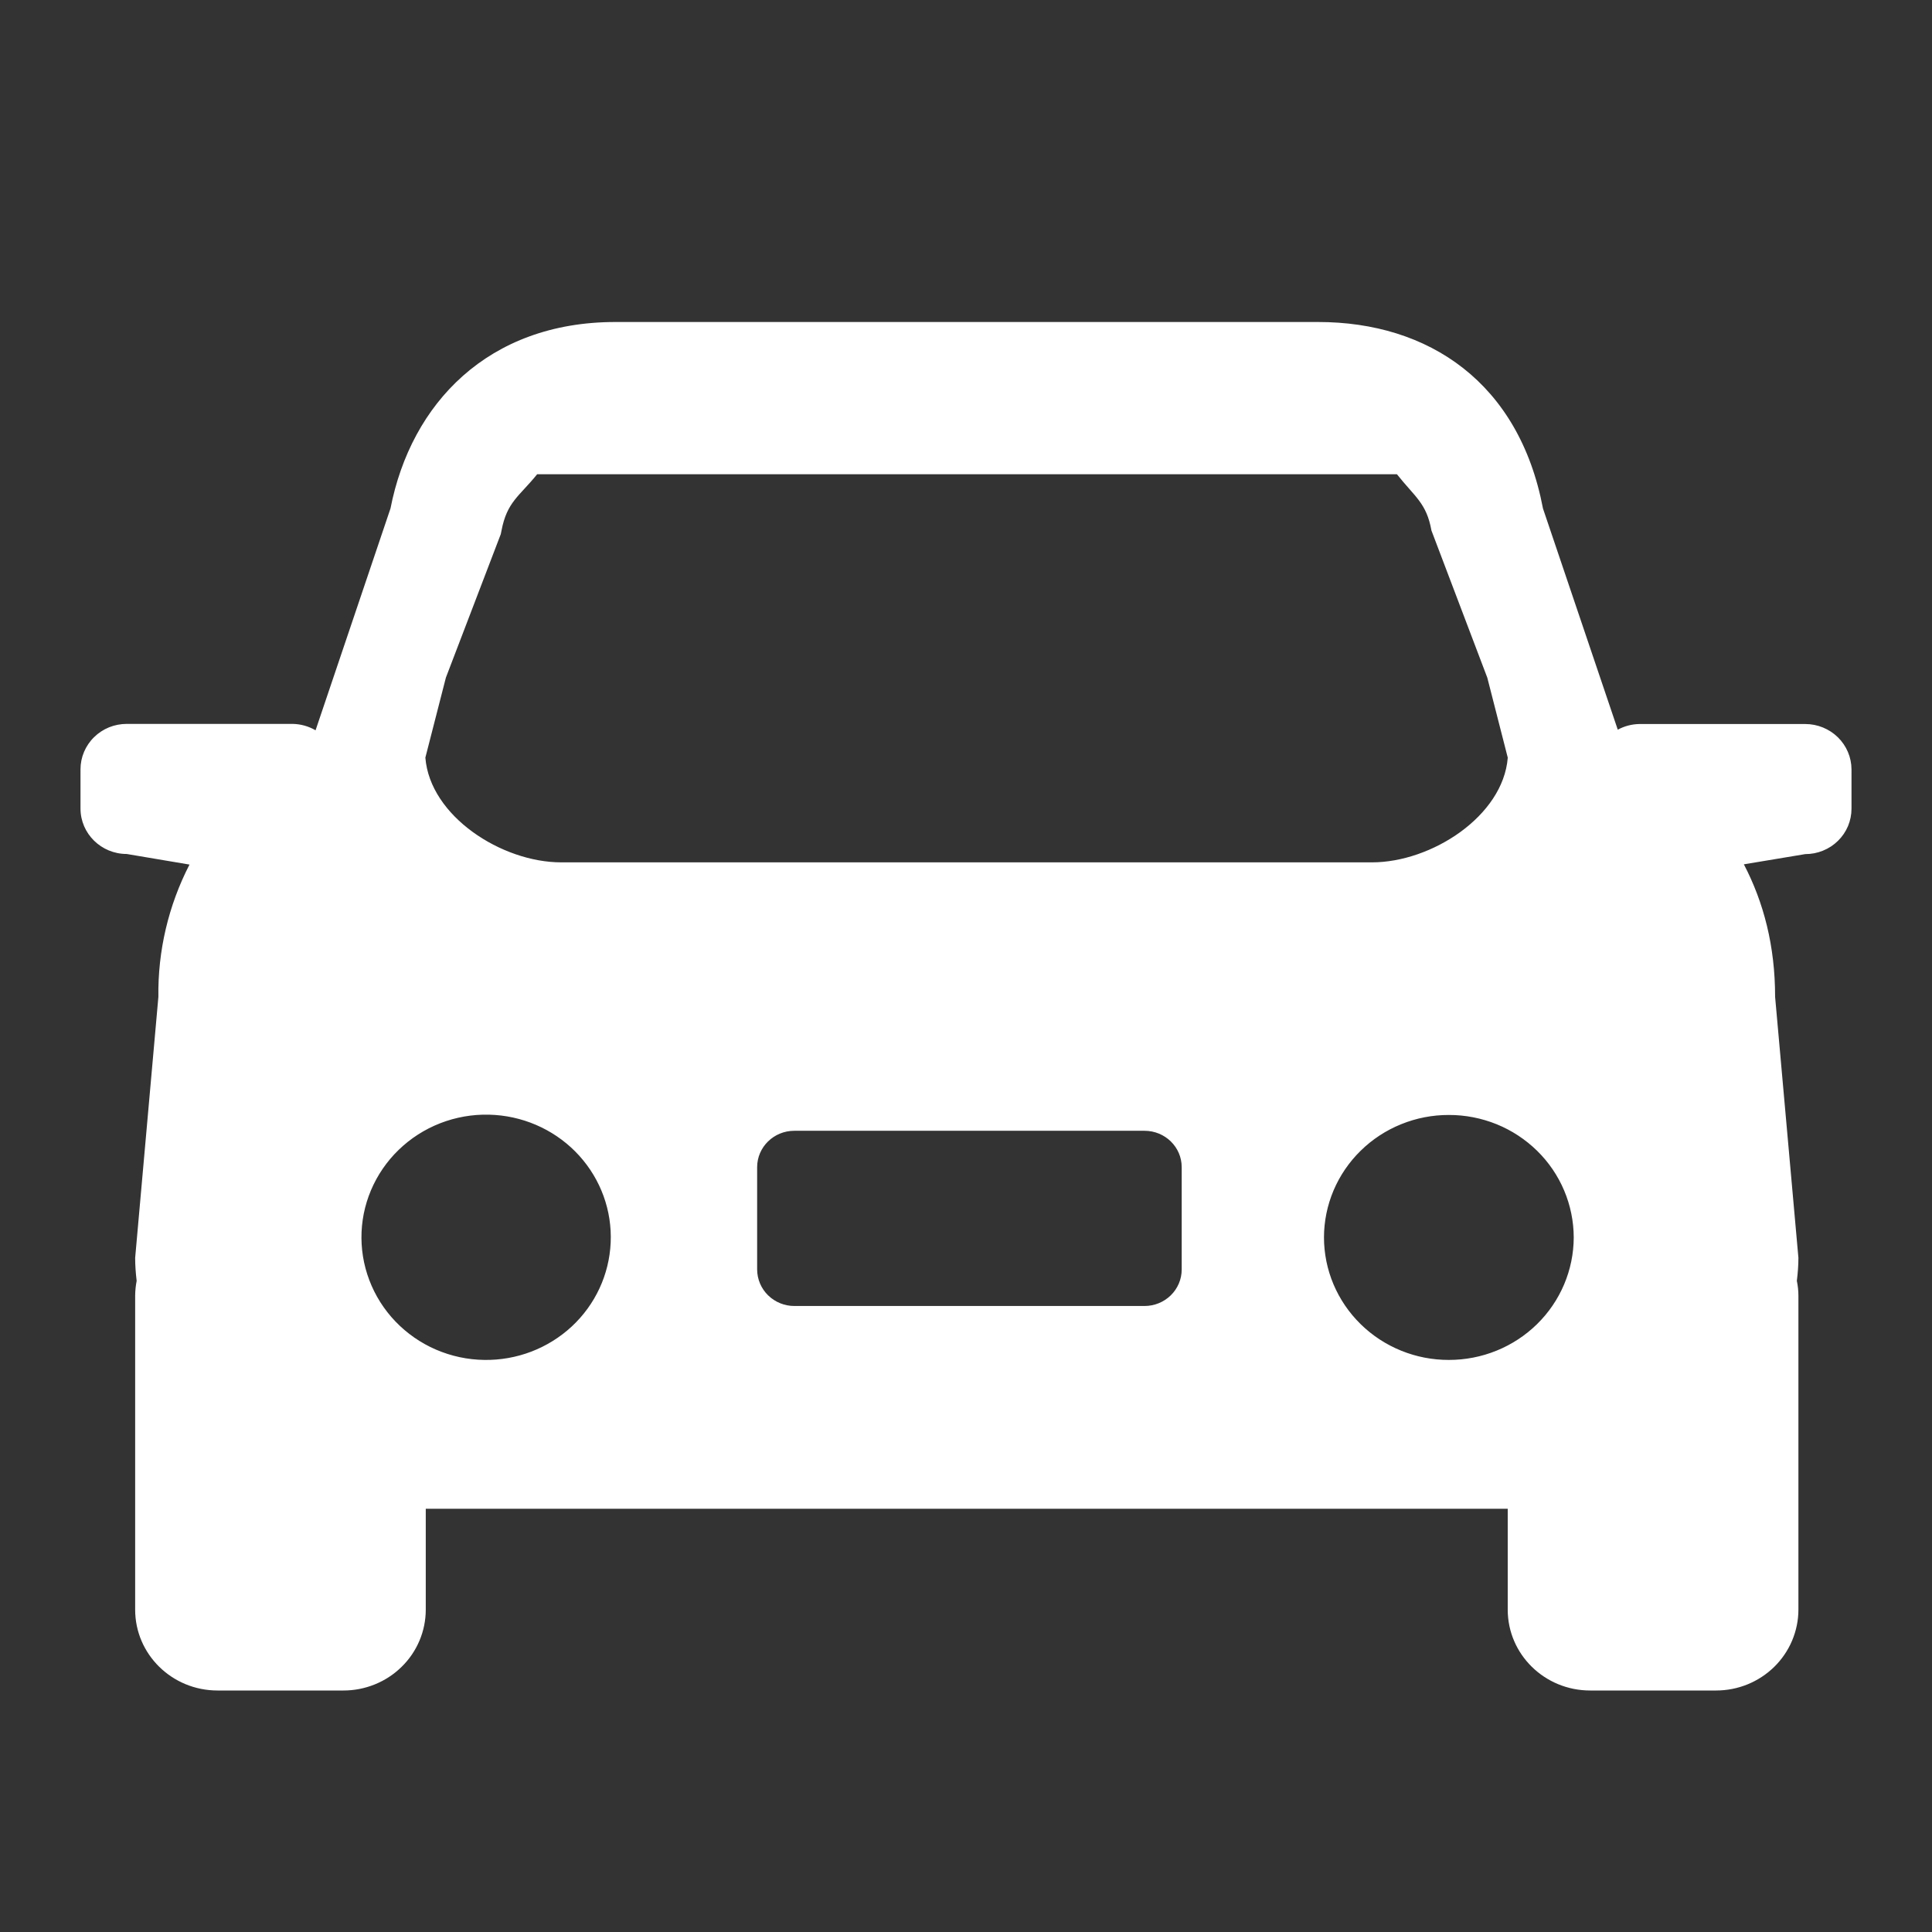 <svg width="48" height="48" viewBox="0 0 48 48" fill="none" xmlns="http://www.w3.org/2000/svg">
<rect x="0" y="0" width="48" height="48" fill="#333333" stroke="none"/>
<path d="M44.852 17.988H40.73C40.542 17.991 40.356 18.04 40.193 18.129L38.335 12.634C37.742 9.51 35.5 8 32.748 8H15.291C12.129 8 10.211 10.024 9.702 12.631L7.84 18.144C7.667 18.043 7.47 17.988 7.269 17.985H3.148C2.998 17.985 2.848 18.014 2.709 18.07C2.57 18.127 2.443 18.21 2.337 18.315C2.23 18.419 2.146 18.544 2.088 18.68C2.03 18.817 2 18.964 2 19.112V20.089C2 20.71 2.514 21.217 3.148 21.217L4.708 21.48C4.184 22.498 3.919 23.626 3.935 24.767L3.358 31.251C3.358 31.438 3.372 31.629 3.395 31.822C3.372 31.944 3.359 32.067 3.358 32.19V39.991C3.358 41.102 4.274 42 5.405 42H8.53C8.798 42.001 9.064 41.949 9.313 41.848C9.561 41.748 9.787 41.6 9.977 41.413C10.168 41.227 10.319 41.005 10.422 40.761C10.525 40.517 10.578 40.255 10.578 39.991V37.485H37.459V39.991C37.459 41.102 38.376 42 39.507 42H42.633C42.902 42 43.168 41.949 43.416 41.848C43.664 41.747 43.89 41.599 44.08 41.413C44.27 41.226 44.421 41.005 44.524 40.761C44.627 40.517 44.681 40.255 44.681 39.991V32.189C44.681 32.066 44.667 31.943 44.642 31.822C44.666 31.629 44.681 31.438 44.681 31.25L44.102 24.766C44.102 23.504 43.82 22.422 43.326 21.474L44.851 21.22C45.002 21.22 45.151 21.192 45.29 21.135C45.43 21.079 45.556 20.996 45.663 20.891C45.77 20.786 45.855 20.662 45.913 20.525C45.97 20.388 46 20.241 46 20.092V19.115C45.999 18.816 45.877 18.529 45.662 18.318C45.446 18.107 45.155 17.988 44.851 17.988H44.852ZM11.078 16.835L12.442 13.27L12.459 13.186C12.595 12.467 12.897 12.337 13.346 11.782H34.706C35.159 12.354 35.441 12.499 35.564 13.181L36.952 16.838L37.46 18.824C37.345 20.277 35.564 21.425 34.087 21.425H13.943C12.463 21.425 10.682 20.277 10.568 18.823L11.078 16.835ZM12.033 33.787C11.619 33.782 11.21 33.694 10.83 33.53C10.451 33.366 10.109 33.128 9.825 32.832C9.54 32.535 9.319 32.185 9.175 31.803C9.03 31.421 8.965 31.015 8.983 30.607C9.001 30.2 9.102 29.8 9.28 29.432C9.458 29.064 9.709 28.734 10.019 28.463C10.328 28.192 10.69 27.985 11.082 27.854C11.475 27.723 11.89 27.671 12.303 27.701C13.107 27.759 13.856 28.122 14.392 28.714C14.928 29.307 15.208 30.081 15.172 30.873C15.137 31.665 14.79 32.413 14.204 32.957C13.617 33.501 12.839 33.799 12.033 33.787ZM29.359 31.542C29.359 31.782 29.261 32.012 29.088 32.182C28.915 32.351 28.681 32.447 28.436 32.447H19.734C19.49 32.447 19.256 32.351 19.083 32.182C18.91 32.013 18.813 31.783 18.811 31.543V28.999C18.811 28.498 19.226 28.094 19.734 28.094H28.436C28.945 28.094 29.359 28.498 29.359 28.997V31.542ZM35.997 33.787C35.59 33.788 35.187 33.71 34.811 33.557C34.435 33.405 34.093 33.181 33.805 32.898C33.516 32.615 33.288 32.28 33.131 31.91C32.975 31.541 32.894 31.144 32.894 30.744C32.894 30.344 32.975 29.948 33.131 29.578C33.288 29.208 33.516 28.873 33.805 28.59C34.093 28.307 34.435 28.083 34.811 27.931C35.187 27.778 35.59 27.7 35.997 27.701C36.404 27.7 36.806 27.779 37.183 27.931C37.559 28.084 37.9 28.308 38.188 28.59C38.477 28.873 38.705 29.209 38.861 29.578C39.017 29.948 39.098 30.344 39.099 30.744C39.097 31.552 38.769 32.327 38.188 32.897C37.606 33.468 36.818 33.788 35.997 33.787Z" fill="white"/>
</svg>
